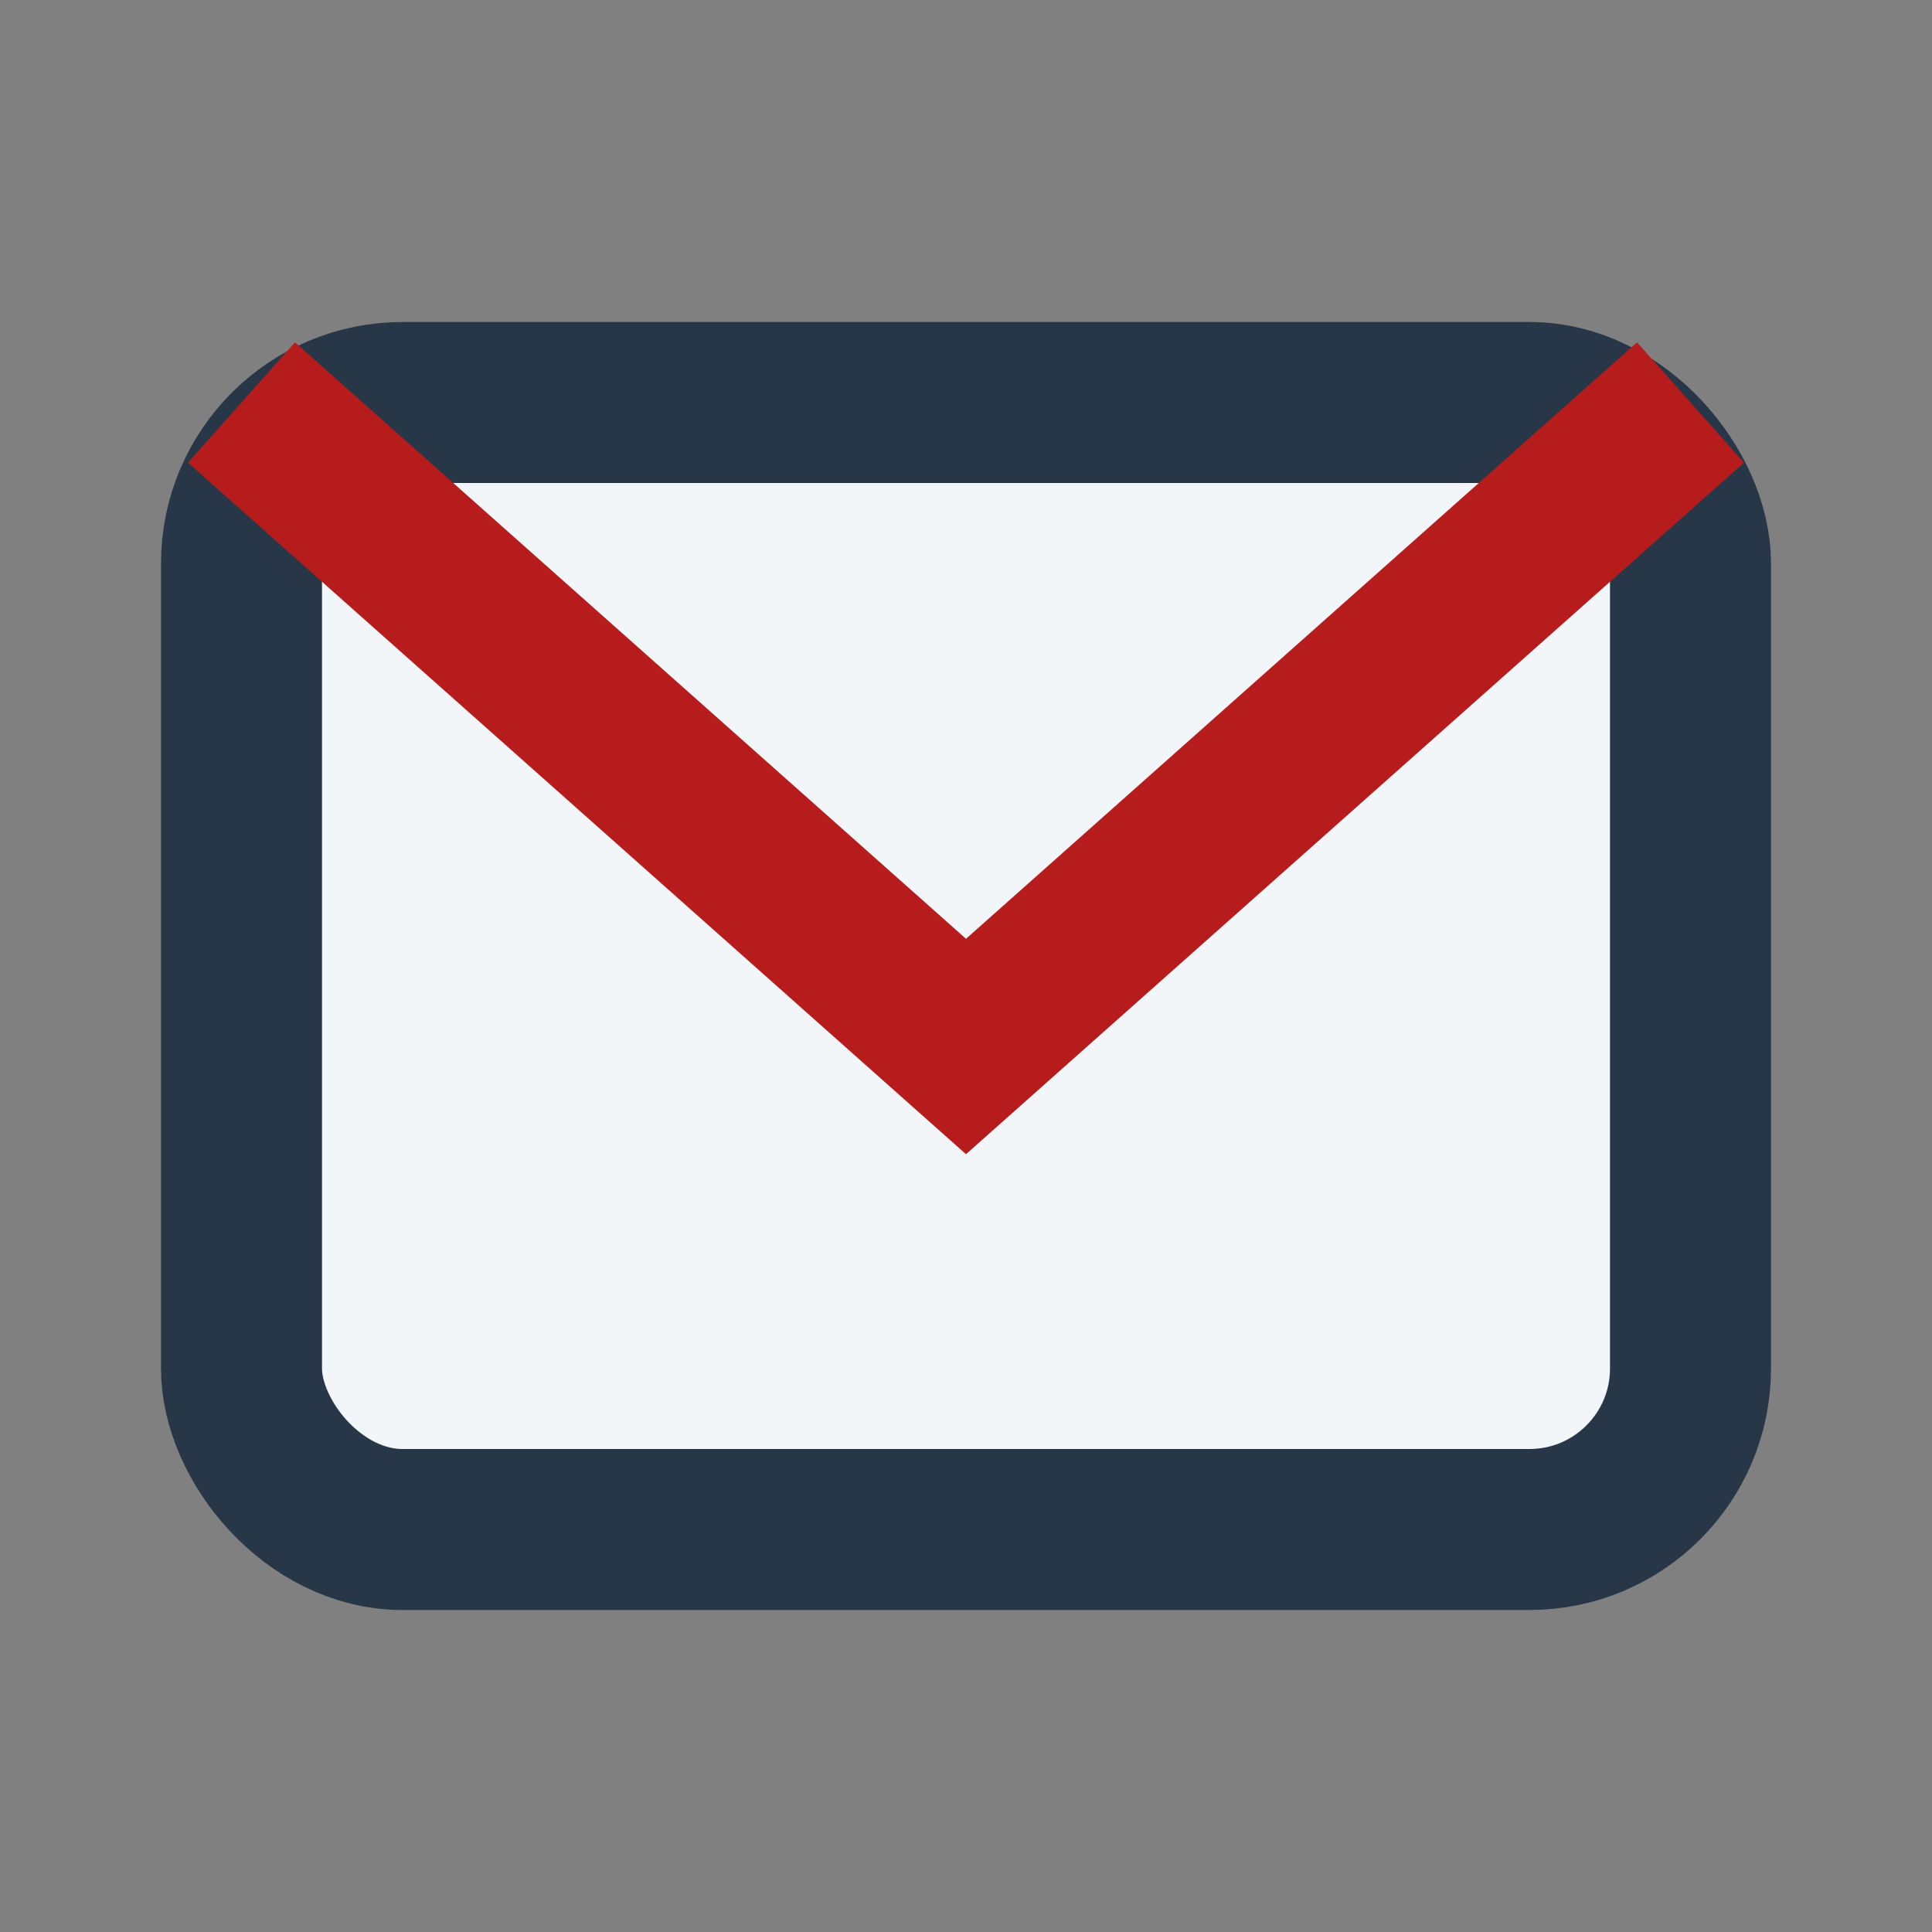 <?xml version="1.0" encoding="UTF-8"?>
<svg xmlns="http://www.w3.org/2000/svg" width="24" height="24" viewBox="0 0 24 24"><rect x="0" y="0" width="24" height="24" fill="#808080" stroke="none"/><rect x="3" y="5" width="18" height="14" rx="2" fill="#F3F6F9" stroke="#273747" stroke-width="2"/><path d="M3 5l9 8 9-8" fill="none" stroke="#B71C1C" stroke-width="2"/></svg>